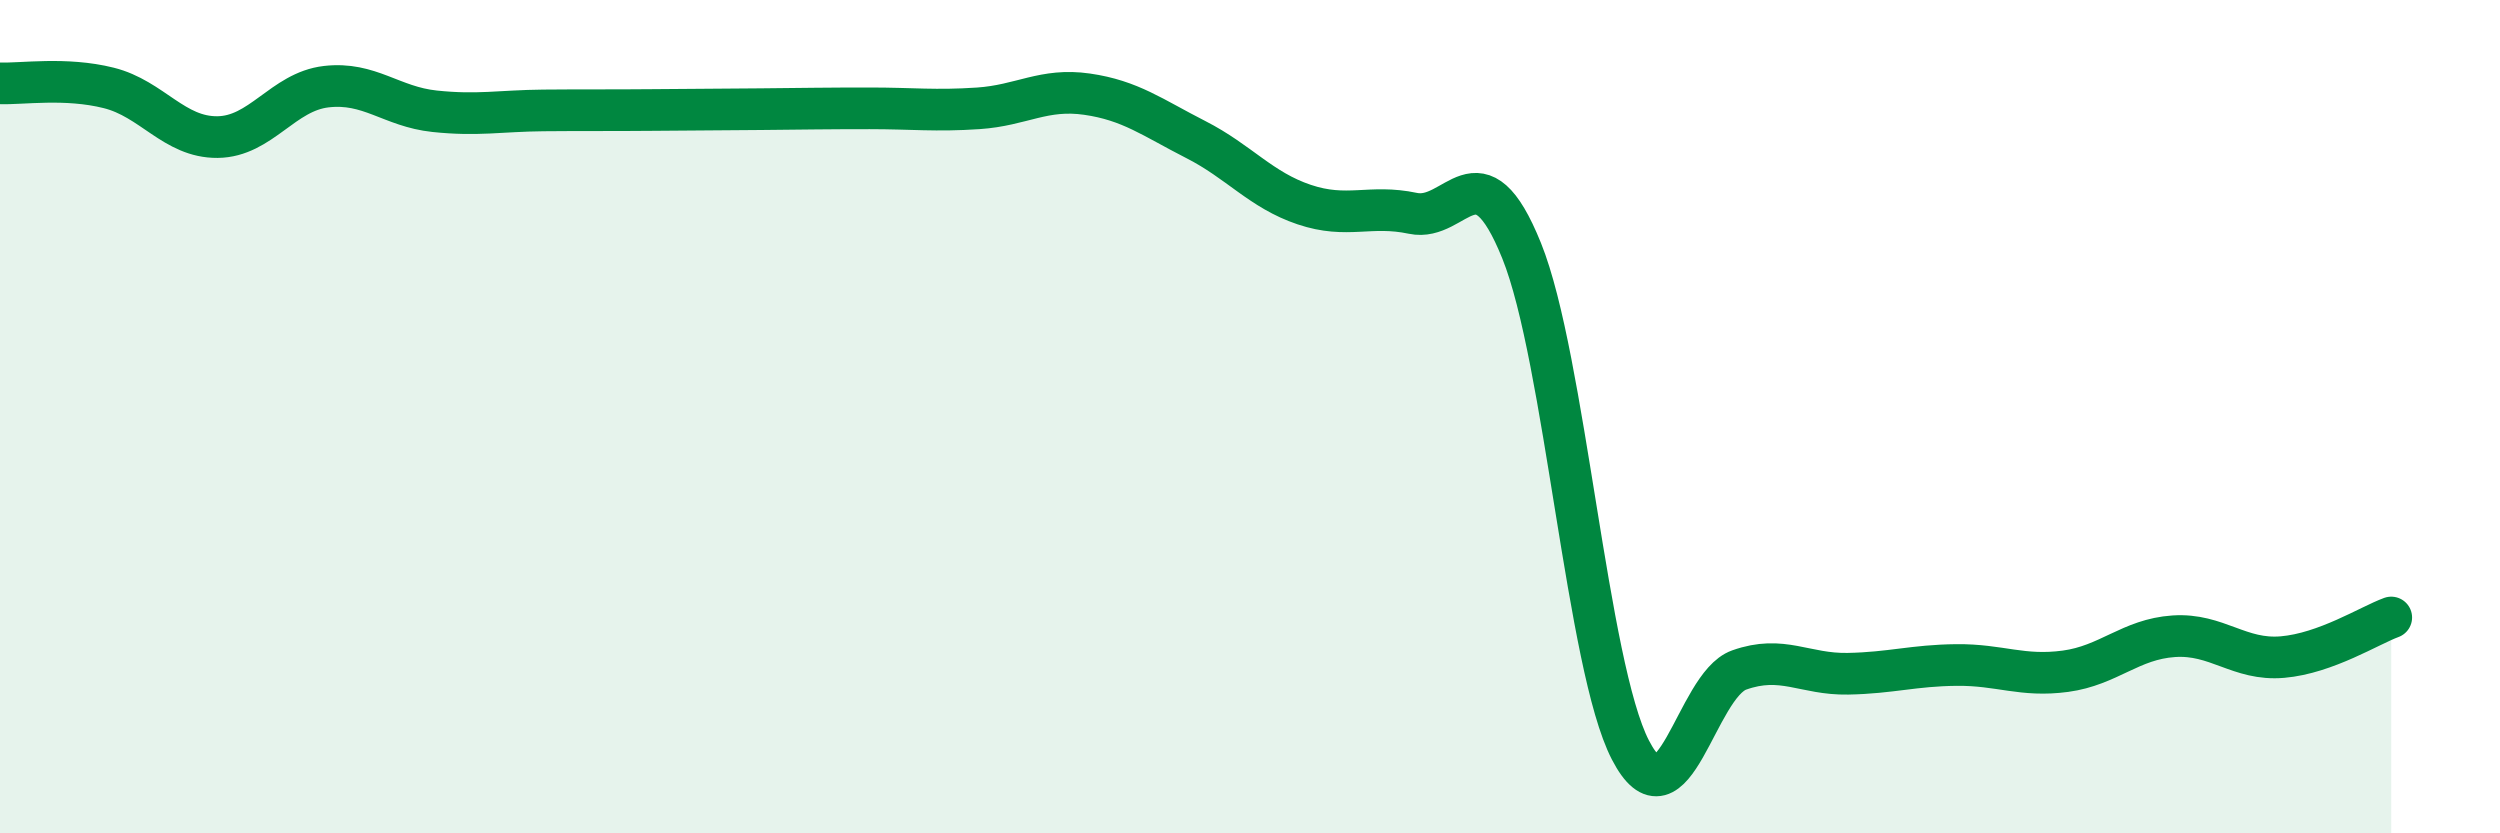 
    <svg width="60" height="20" viewBox="0 0 60 20" xmlns="http://www.w3.org/2000/svg">
      <path
        d="M 0,2 C 0.52,2.02 1.57,1.85 2.61,2.11 C 3.65,2.37 4.18,3.3 5.22,3.29 C 6.26,3.28 6.79,2.2 7.83,2.08 C 8.87,1.96 9.39,2.56 10.43,2.67 C 11.47,2.78 12,2.66 13.04,2.65 C 14.08,2.64 14.61,2.65 15.65,2.64 C 16.69,2.63 17.22,2.63 18.26,2.62 C 19.3,2.61 19.83,2.6 20.87,2.6 C 21.91,2.6 22.44,2.67 23.48,2.6 C 24.52,2.53 25.05,2.11 26.09,2.26 C 27.13,2.41 27.66,2.82 28.7,3.35 C 29.74,3.88 30.26,4.56 31.3,4.91 C 32.34,5.26 32.87,4.9 33.91,5.12 C 34.95,5.34 35.48,3.44 36.52,6.02 C 37.56,8.6 38.09,15.99 39.13,18 C 40.17,20.01 40.7,16.45 41.74,16.08 C 42.78,15.71 43.31,16.19 44.35,16.17 C 45.39,16.15 45.92,15.97 46.96,15.96 C 48,15.95 48.53,16.25 49.57,16.11 C 50.61,15.97 51.13,15.34 52.17,15.27 C 53.21,15.2 53.74,15.86 54.78,15.77 C 55.82,15.68 56.87,15.01 57.39,14.82L57.39 20L0 20Z"
        fill="#008740"
        opacity="0.1"
        stroke-linecap="round"
        stroke-linejoin="round"
      />
      <path
        d="M 0,2 C 0.52,2.02 1.57,1.85 2.61,2.11 C 3.65,2.37 4.18,3.3 5.22,3.29 C 6.26,3.28 6.79,2.2 7.83,2.08 C 8.87,1.96 9.39,2.56 10.43,2.67 C 11.47,2.78 12,2.66 13.04,2.65 C 14.08,2.64 14.61,2.65 15.65,2.64 C 16.69,2.63 17.22,2.63 18.26,2.62 C 19.3,2.61 19.83,2.6 20.87,2.6 C 21.91,2.6 22.44,2.67 23.48,2.6 C 24.52,2.53 25.05,2.11 26.09,2.26 C 27.13,2.41 27.66,2.82 28.7,3.35 C 29.74,3.88 30.26,4.56 31.3,4.91 C 32.34,5.26 32.87,4.9 33.91,5.12 C 34.95,5.34 35.48,3.44 36.52,6.02 C 37.56,8.6 38.09,15.99 39.13,18 C 40.17,20.01 40.7,16.45 41.74,16.08 C 42.78,15.71 43.31,16.19 44.35,16.17 C 45.39,16.15 45.92,15.97 46.96,15.96 C 48,15.95 48.53,16.25 49.57,16.11 C 50.61,15.97 51.13,15.34 52.17,15.27 C 53.21,15.2 53.74,15.86 54.78,15.77 C 55.82,15.68 56.87,15.01 57.39,14.82"
        stroke="#008740"
        stroke-width="1"
        fill="none"
        stroke-linecap="round"
        stroke-linejoin="round"
      />
    </svg>
  